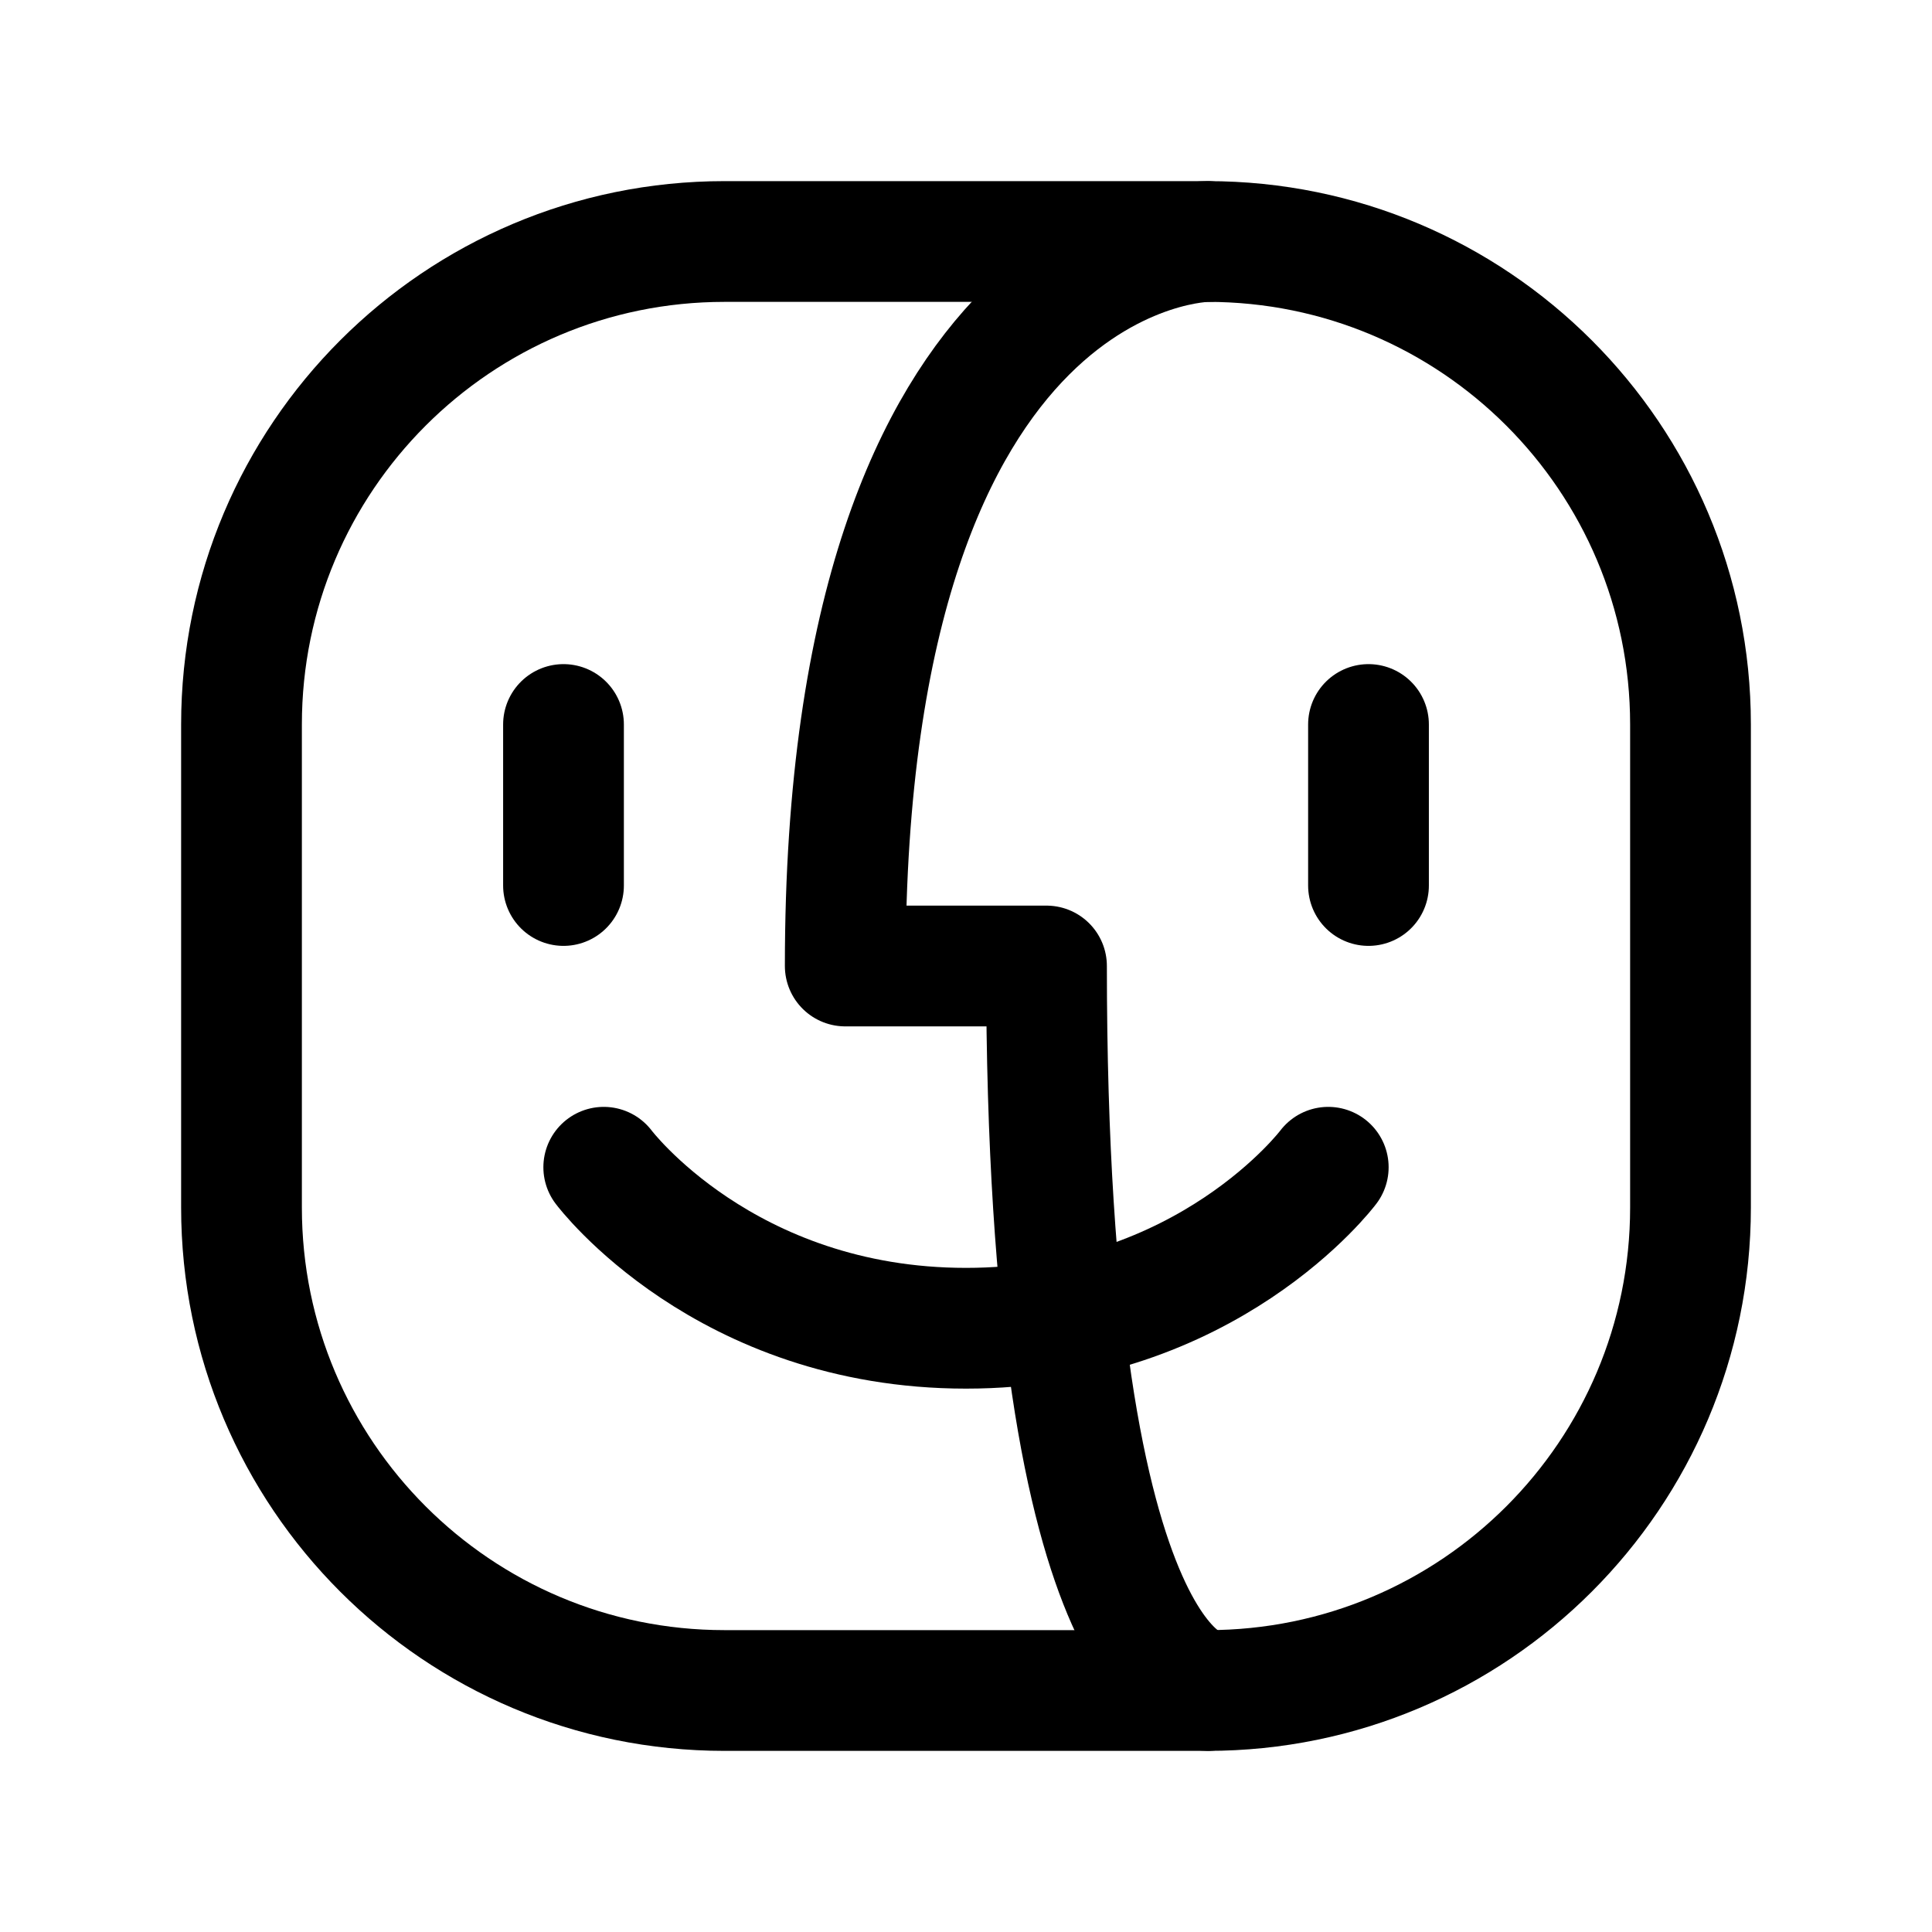 <?xml version="1.0" encoding="utf-8"?>
<svg width="800px" height="800px" viewBox="0 0 24 24" fill="none" xmlns="http://www.w3.org/2000/svg">
<path d="M3 15V9C3 5.686 5.686 3 9 3H15C18.314 3 21 5.686 21 9V15C21 18.314 18.314 21 15 21H9C5.686 21 3 18.314 3 15Z" stroke="#000000" stroke-width="1.5" stroke-linecap="round" stroke-linejoin="round"/>
<path d="M15 3C15 3 10.5 3 10.5 12C12 12 12 12 13 12C13 21 15 21 15 21" stroke="#000000" stroke-width="1.5" stroke-linecap="round" stroke-linejoin="round"/>
<path d="M16.5 14.5C16.5 14.5 15 16.5 12 16.5C9 16.5 7.5 14.5 7.5 14.5" stroke="#000000" stroke-width="1.5" stroke-linecap="round" stroke-linejoin="round"/>
<path d="M7 9V11" stroke="#000000" stroke-width="1.5" stroke-linecap="round" stroke-linejoin="round"/>
<path d="M17 9V11" stroke="#000000" stroke-width="1.5" stroke-linecap="round" stroke-linejoin="round"/>
</svg>